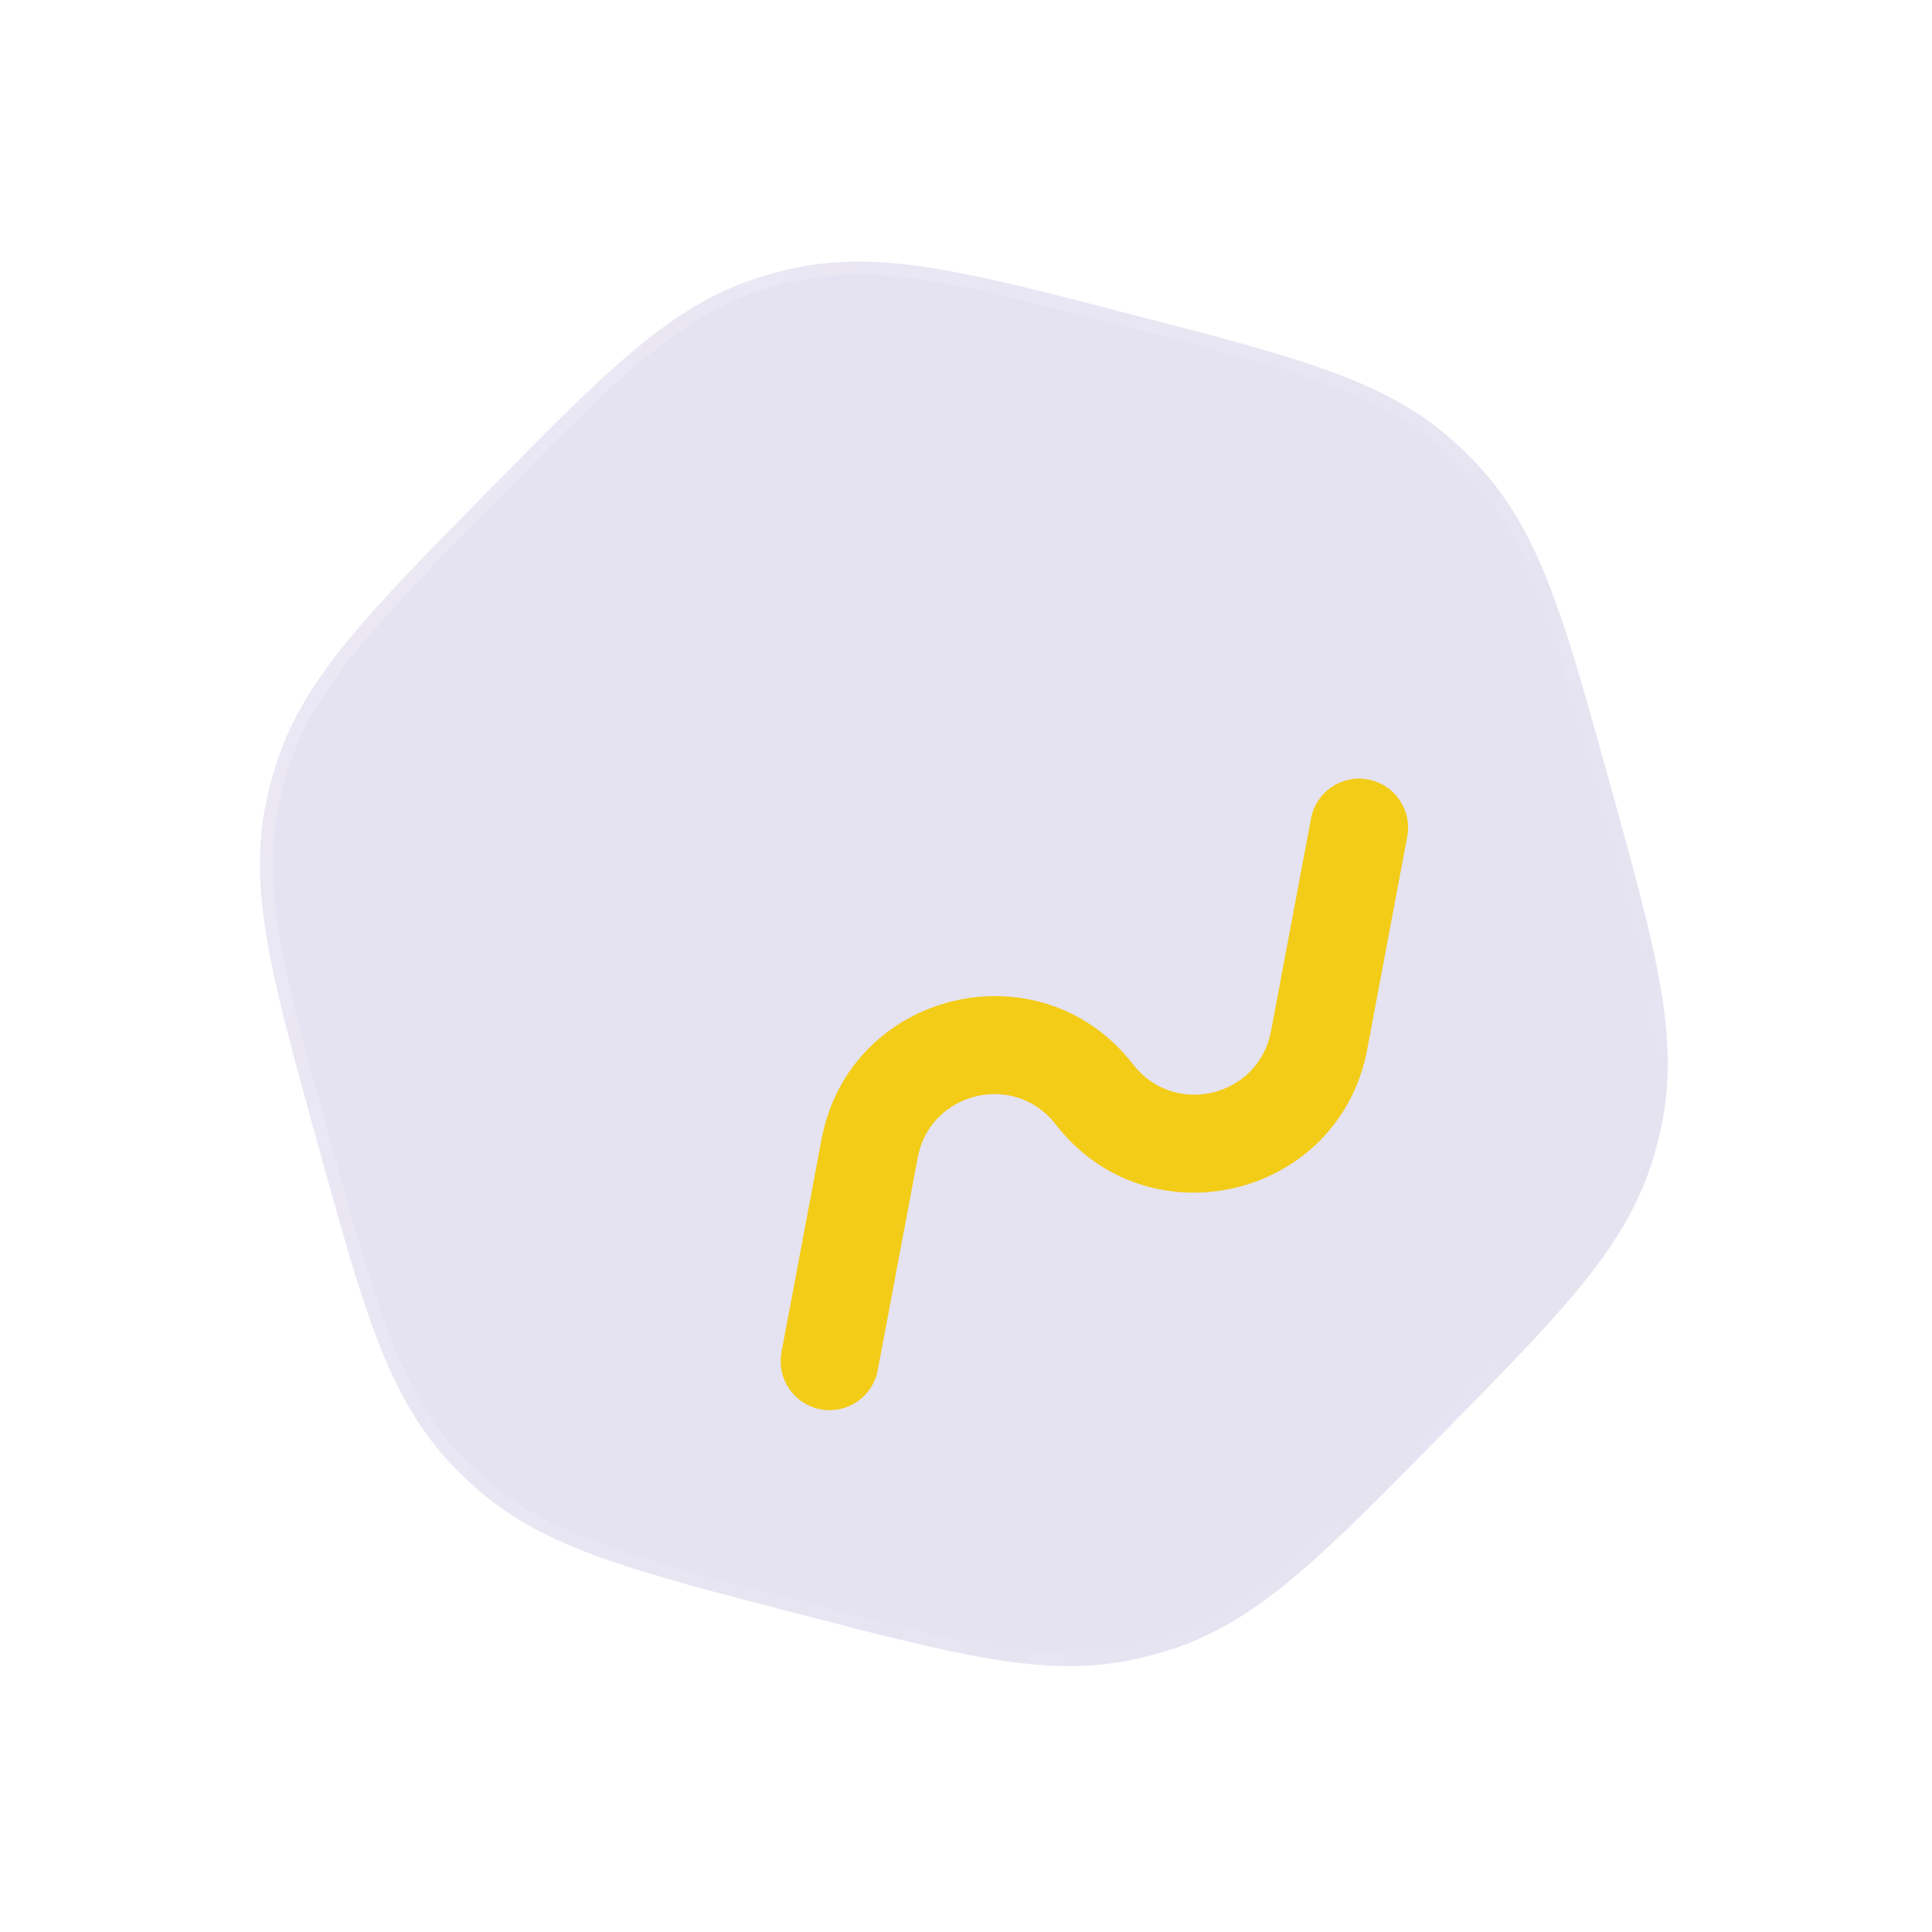 <?xml version="1.0" encoding="UTF-8"?> <svg xmlns="http://www.w3.org/2000/svg" width="74" height="74" viewBox="0 0 74 74" fill="none"><g clip-path="url(#clip0_1286_9711)"><g filter="url(#filter0_b_1286_9711)"><path fill-rule="evenodd" clip-rule="evenodd" d="M28.913 10.678C29.364 10.529 29.823 10.402 30.287 10.298C32.078 9.896 33.847 9.959 35.893 10.299C37.886 10.629 40.265 11.246 43.275 12.026L43.446 12.07C46.456 12.85 48.835 13.466 50.737 14.145C52.691 14.841 54.268 15.645 55.639 16.866C55.994 17.182 56.333 17.516 56.655 17.866C57.899 19.216 58.728 20.779 59.458 22.721C60.168 24.612 60.823 26.981 61.653 29.977L61.7 30.147C62.53 33.144 63.186 35.513 63.549 37.499C63.923 39.54 64.015 41.307 63.643 43.105C63.547 43.571 63.428 44.031 63.286 44.485C62.738 46.237 61.799 47.737 60.482 49.34C59.199 50.9 57.476 52.652 55.295 54.869L55.172 54.995C52.992 57.212 51.268 58.964 49.729 60.272C48.149 61.616 46.664 62.58 44.922 63.157C44.47 63.306 44.012 63.433 43.548 63.537C41.757 63.938 39.988 63.875 37.941 63.536C35.949 63.205 33.57 62.589 30.56 61.809L30.389 61.765C27.379 60.985 25 60.369 23.098 59.69C21.144 58.993 19.567 58.19 18.196 56.969C17.841 56.653 17.502 56.319 17.18 55.969C15.936 54.619 15.106 53.055 14.377 51.114C13.667 49.223 13.011 46.854 12.182 43.857L12.135 43.688C11.305 40.691 10.649 38.322 10.286 36.336C9.912 34.295 9.82 32.528 10.191 30.73C10.288 30.264 10.407 29.804 10.549 29.35C11.097 27.598 12.036 26.098 13.353 24.495C14.635 22.935 16.359 21.183 18.539 18.966L18.663 18.84C20.843 16.623 22.567 14.871 24.105 13.563C25.686 12.219 27.17 11.255 28.913 10.678Z" fill="#B4ACD7" fill-opacity="0.35"></path><path fill-rule="evenodd" clip-rule="evenodd" d="M28.913 10.678C29.364 10.529 29.823 10.402 30.287 10.298C32.078 9.896 33.847 9.959 35.893 10.299C37.886 10.629 40.265 11.246 43.275 12.026L43.446 12.07C46.456 12.85 48.835 13.466 50.737 14.145C52.691 14.841 54.268 15.645 55.639 16.866C55.994 17.182 56.333 17.516 56.655 17.866C57.899 19.216 58.728 20.779 59.458 22.721C60.168 24.612 60.823 26.981 61.653 29.977L61.7 30.147C62.53 33.144 63.186 35.513 63.549 37.499C63.923 39.54 64.015 41.307 63.643 43.105C63.547 43.571 63.428 44.031 63.286 44.485C62.738 46.237 61.799 47.737 60.482 49.34C59.199 50.9 57.476 52.652 55.295 54.869L55.172 54.995C52.992 57.212 51.268 58.964 49.729 60.272C48.149 61.616 46.664 62.58 44.922 63.157C44.47 63.306 44.012 63.433 43.548 63.537C41.757 63.938 39.988 63.875 37.941 63.536C35.949 63.205 33.57 62.589 30.56 61.809L30.389 61.765C27.379 60.985 25 60.369 23.098 59.69C21.144 58.993 19.567 58.19 18.196 56.969C17.841 56.653 17.502 56.319 17.18 55.969C15.936 54.619 15.106 53.055 14.377 51.114C13.667 49.223 13.011 46.854 12.182 43.857L12.135 43.688C11.305 40.691 10.649 38.322 10.286 36.336C9.912 34.295 9.82 32.528 10.191 30.73C10.288 30.264 10.407 29.804 10.549 29.35C11.097 27.598 12.036 26.098 13.353 24.495C14.635 22.935 16.359 21.183 18.539 18.966L18.663 18.84C20.843 16.623 22.567 14.871 24.105 13.563C25.686 12.219 27.17 11.255 28.913 10.678Z" stroke="url(#paint0_linear_1286_9711)"></path></g><g filter="url(#filter1_d_1286_9711)"><path fill-rule="evenodd" clip-rule="evenodd" d="M48.9 27.045C49.092 26.027 48.422 25.047 47.404 24.856C46.387 24.664 45.406 25.334 45.215 26.352L43.682 34.498C43.207 37.024 39.972 37.803 38.4 35.77C34.848 31.179 27.539 32.938 26.466 38.643L24.933 46.79C24.742 47.808 25.412 48.788 26.429 48.98C27.447 49.171 28.427 48.501 28.619 47.483L30.151 39.337C30.626 36.811 33.862 36.032 35.434 38.065C38.986 42.656 46.295 40.897 47.368 35.192L48.9 27.045Z" fill="#F3CC17"></path></g></g><defs><filter id="filter0_b_1286_9711" x="-14.545" y="-14.48" width="102.925" height="102.795" filterUnits="userSpaceOnUse" color-interpolation-filters="sRGB"><feFlood flood-opacity="0" result="BackgroundImageFix"></feFlood><feGaussianBlur in="BackgroundImageFix" stdDeviation="12"></feGaussianBlur><feComposite in2="SourceAlpha" operator="in" result="effect1_backgroundBlur_1286_9711"></feComposite><feBlend mode="normal" in="SourceGraphic" in2="effect1_backgroundBlur_1286_9711" result="shape"></feBlend></filter><filter id="filter1_d_1286_9711" x="21.9" y="21.823" width="40.032" height="40.19" filterUnits="userSpaceOnUse" color-interpolation-filters="sRGB"><feFlood flood-opacity="0" result="BackgroundImageFix"></feFlood><feColorMatrix in="SourceAlpha" type="matrix" values="0 0 0 0 0 0 0 0 0 0 0 0 0 0 0 0 0 0 127 0" result="hardAlpha"></feColorMatrix><feOffset dx="5" dy="5"></feOffset><feGaussianBlur stdDeviation="4"></feGaussianBlur><feColorMatrix type="matrix" values="0 0 0 0 1 0 0 0 0 1 0 0 0 0 1 0 0 0 0.5 0"></feColorMatrix><feBlend mode="normal" in2="BackgroundImageFix" result="effect1_dropShadow_1286_9711"></feBlend><feBlend mode="normal" in="SourceGraphic" in2="effect1_dropShadow_1286_9711" result="shape"></feBlend></filter><linearGradient id="paint0_linear_1286_9711" x1="4.836" y1="17.326" x2="71.31" y2="52.09" gradientUnits="userSpaceOnUse"><stop stop-color="white" stop-opacity="0.25"></stop><stop offset="1" stop-color="white" stop-opacity="0"></stop></linearGradient><clipPath id="clip0_1286_9711"><rect width="60" height="60" fill="white" transform="translate(0 16.01) rotate(-15.476)"></rect></clipPath></defs></svg> 